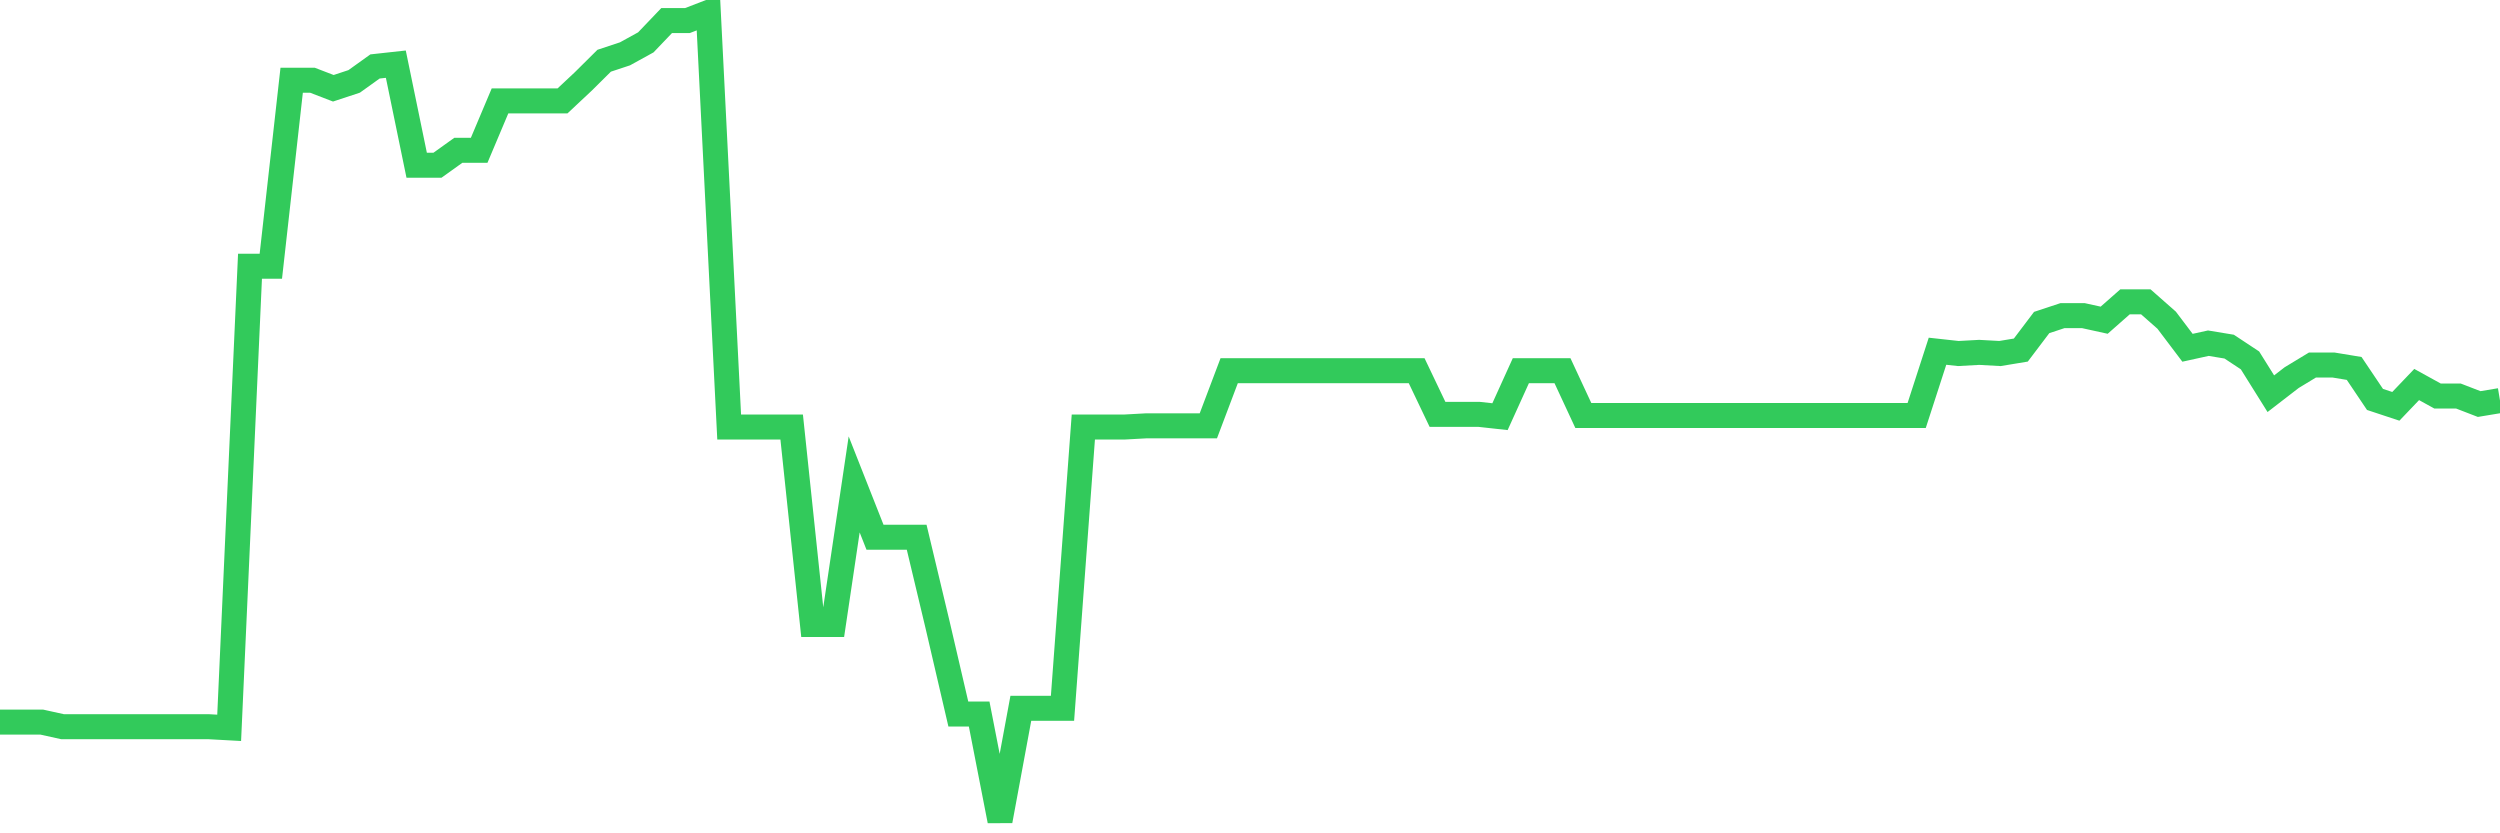 <svg
  xmlns="http://www.w3.org/2000/svg"
  xmlns:xlink="http://www.w3.org/1999/xlink"
  width="120"
  height="40"
  viewBox="0 0 120 40"
  preserveAspectRatio="none"
>
  <polyline
    points="0,34.66 1,34.66 2,34.66 3,34.881 4,34.881 5,34.881 6,34.881 7,34.881 8,34.881 9,34.881 10,34.881 11,34.936 12,12.78 13,12.78 14,3.852 15,3.852 16,4.237 17,3.907 18,3.19 19,3.08 20,7.93 21,7.93 22,7.214 23,7.214 24,4.844 25,4.844 26,4.844 27,4.844 28,3.907 29,2.915 30,2.584 31,2.033 32,0.986 33,0.986 34,0.6 35,20.496 36,20.496 37,20.496 38,20.496 39,29.976 40,29.976 41,23.252 42,25.787 43,25.787 44,25.787 45,29.976 46,34.274 47,34.274 48,39.4 49,33.999 50,33.999 51,33.999 52,20.496 53,20.496 54,20.496 55,20.441 56,20.441 57,20.441 58,20.441 59,17.795 60,17.795 61,17.795 62,17.795 63,17.795 64,17.795 65,17.795 66,17.795 67,17.795 68,17.795 69,19.89 70,19.89 71,19.89 72,20 73,17.795 74,17.795 75,17.795 76,19.945 77,19.945 78,19.945 79,19.945 80,19.945 81,19.945 82,19.945 83,19.945 84,19.945 85,19.945 86,19.945 87,19.945 88,19.945 89,19.945 90,19.945 91,19.945 92,19.945 93,16.859 94,16.969 95,16.914 96,16.969 97,16.803 98,15.481 99,15.15 100,15.15 101,15.37 102,14.489 103,14.489 104,15.37 105,16.693 106,16.473 107,16.638 108,17.299 109,18.898 110,18.126 111,17.52 112,17.52 113,17.685 114,19.173 115,19.504 116,18.457 117,19.008 118,19.008 119,19.394 120,19.228"
    fill="none"
    stroke="#32ca5b"
    stroke-width="1.2"
  >
  </polyline>
</svg>